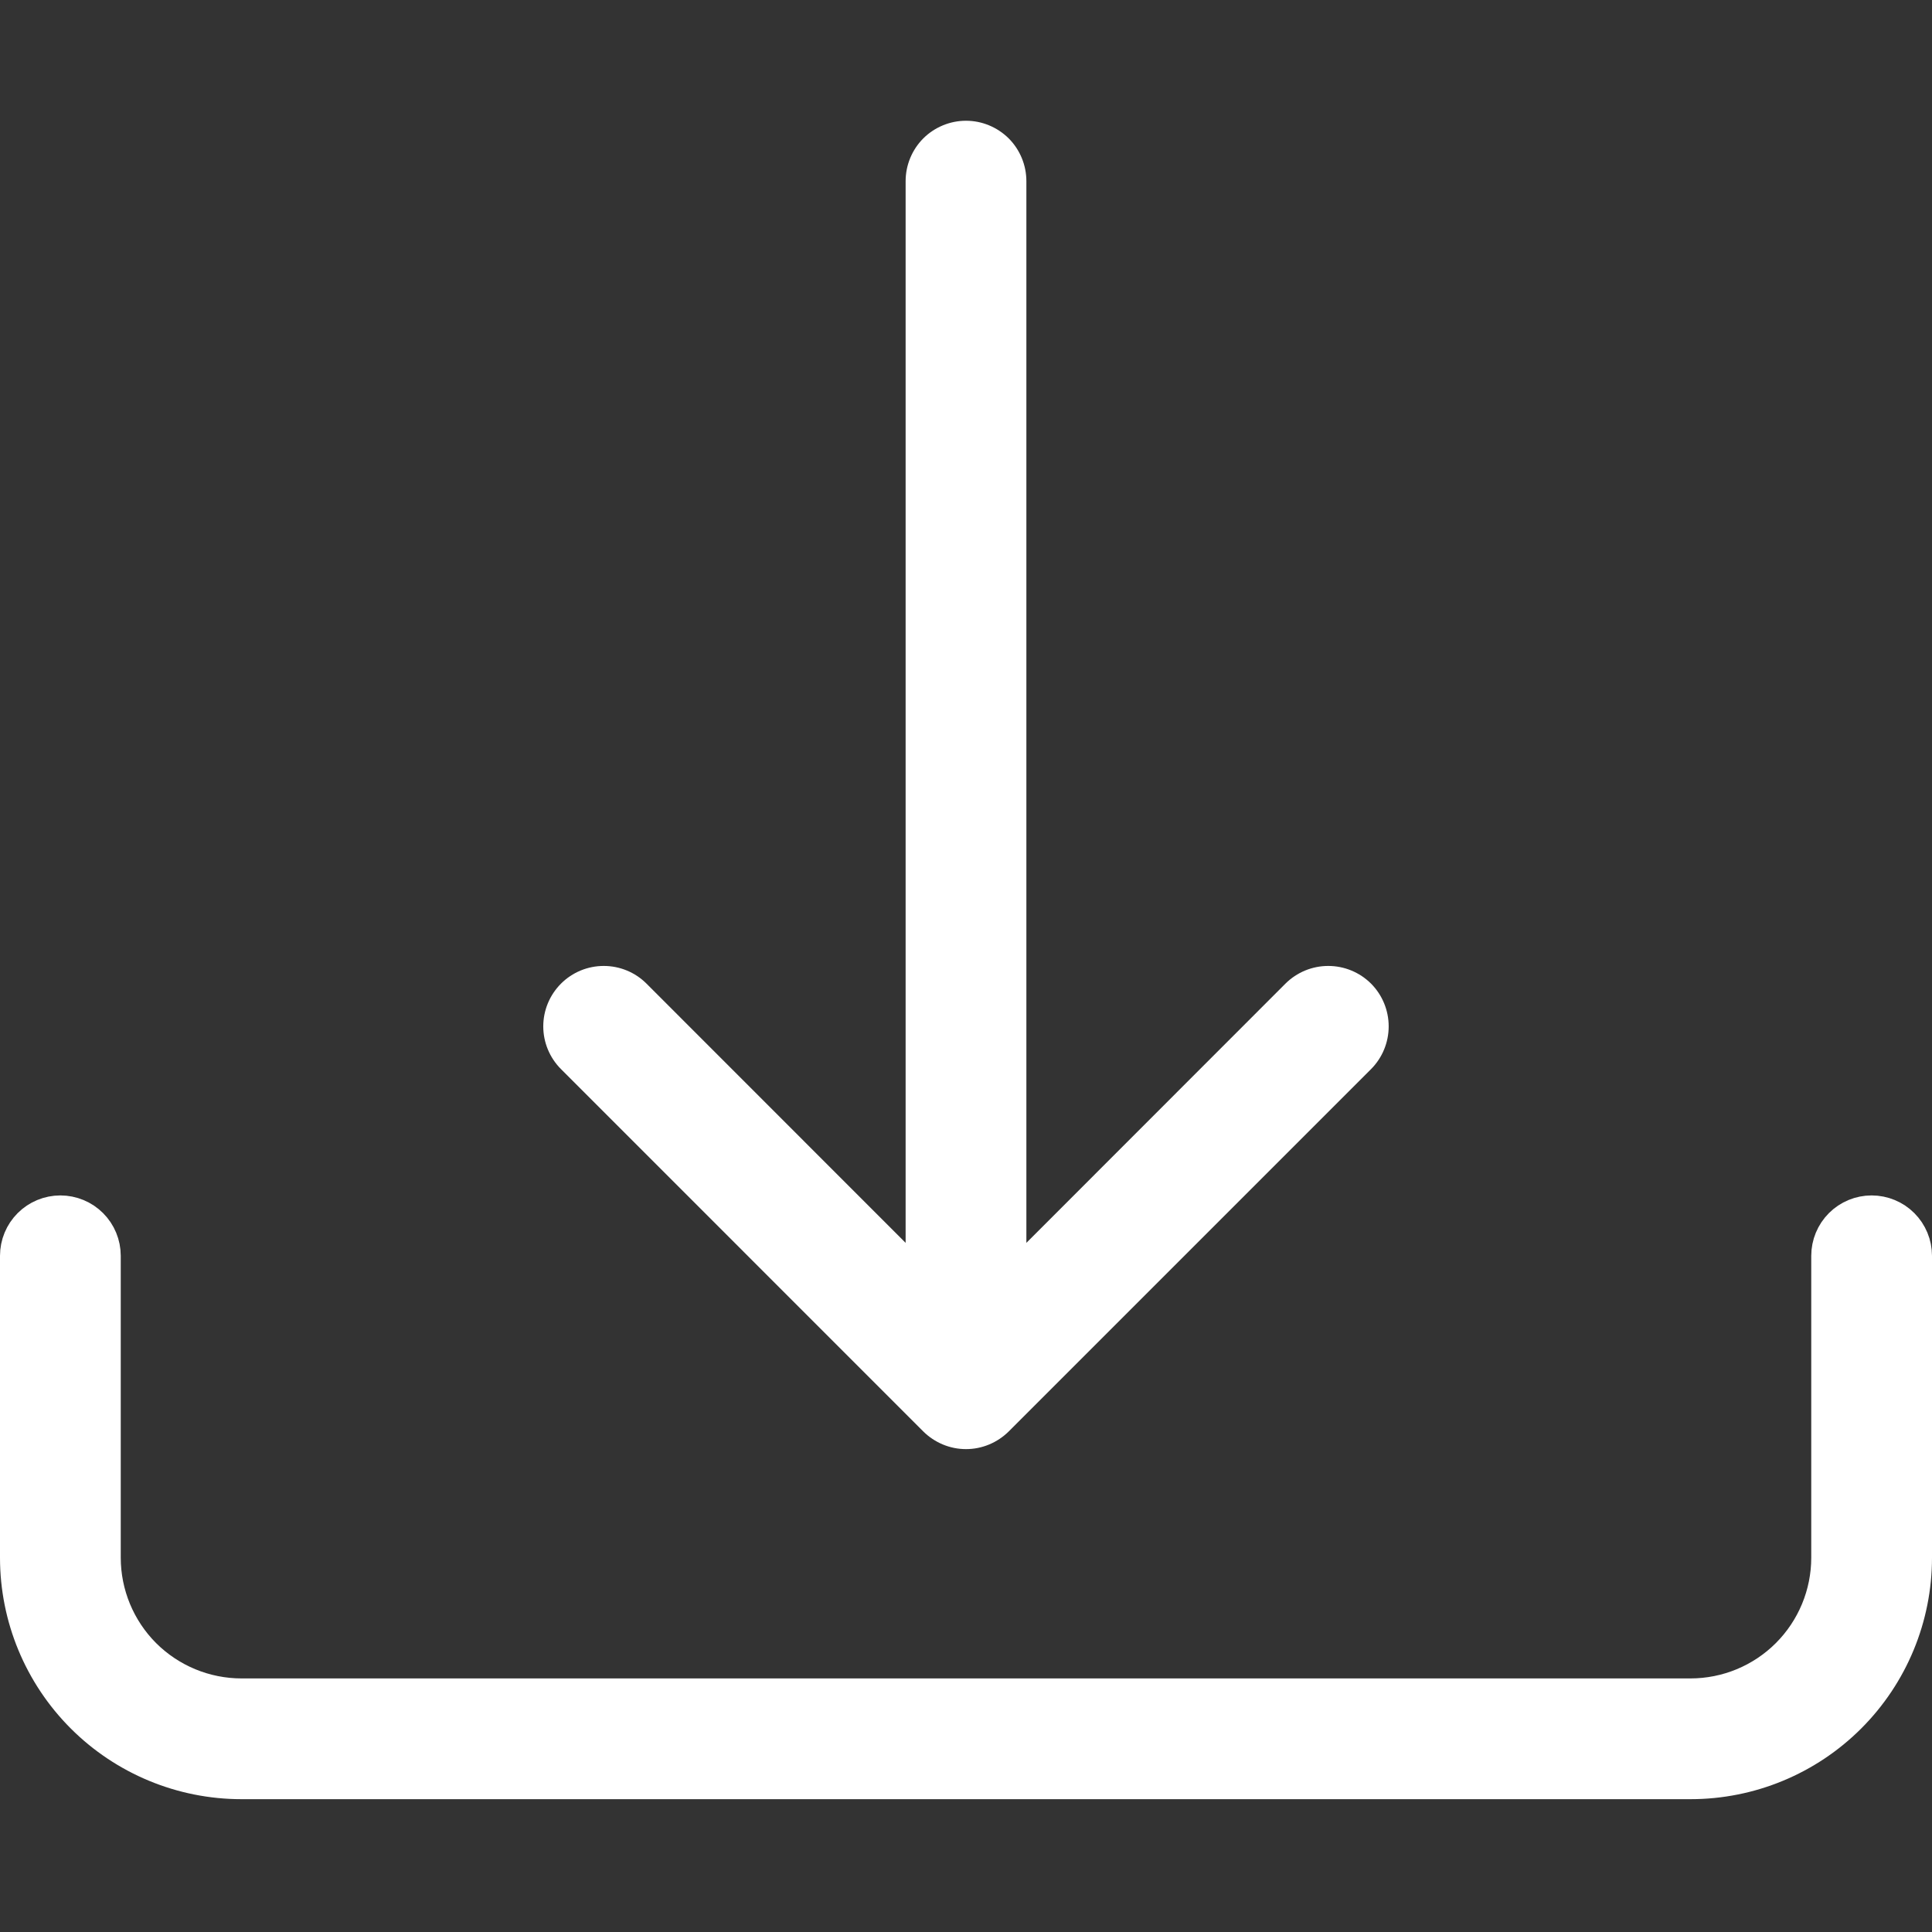 <svg width="36" height="36" viewBox="0 0 36 36" fill="none" xmlns="http://www.w3.org/2000/svg">
<rect x="0" y="0" width="36" height="36" fill="#333333" stroke="none"/>
<g id="download">
<path id="Vector" d="M1.125 22.775C1.291 22.775 1.45 22.841 1.567 22.958C1.684 23.075 1.75 23.234 1.75 23.4V29.025C1.75 29.754 2.04 30.454 2.555 30.97C3.071 31.485 3.771 31.775 4.5 31.775H31.5C32.229 31.775 32.929 31.485 33.444 30.97C33.96 30.454 34.25 29.754 34.25 29.025V23.4C34.25 23.234 34.316 23.075 34.433 22.958C34.55 22.841 34.709 22.775 34.875 22.775C35.041 22.775 35.2 22.841 35.317 22.958C35.434 23.075 35.5 23.234 35.5 23.4V29.025C35.5 30.086 35.079 31.103 34.328 31.854C33.578 32.604 32.561 33.025 31.5 33.025H4.5C3.439 33.025 2.422 32.604 1.672 31.854C0.921 31.103 0.5 30.086 0.5 29.025V23.4C0.5 23.234 0.566 23.075 0.683 22.958C0.8 22.841 0.959 22.775 1.125 22.775Z" fill="white" stroke="white"/>
<path id="Vector_2" d="M17.203 26.672C17.308 26.776 17.432 26.859 17.569 26.916C17.706 26.973 17.852 27.002 18 27.002C18.148 27.002 18.294 26.973 18.431 26.916C18.568 26.859 18.692 26.776 18.797 26.672L25.547 19.922C25.758 19.71 25.876 19.424 25.876 19.125C25.876 18.826 25.758 18.54 25.547 18.328C25.335 18.117 25.049 17.999 24.75 17.999C24.451 17.999 24.165 18.117 23.953 18.328L19.125 23.159V3.375C19.125 3.077 19.006 2.79 18.796 2.579C18.584 2.369 18.298 2.25 18 2.25C17.702 2.25 17.415 2.369 17.204 2.579C16.994 2.79 16.875 3.077 16.875 3.375V23.159L12.046 18.328C11.835 18.117 11.549 17.999 11.25 17.999C10.951 17.999 10.665 18.117 10.454 18.328C10.242 18.54 10.123 18.826 10.123 19.125C10.123 19.424 10.242 19.71 10.454 19.922L17.203 26.672V26.672Z" fill="white"/>
</g>
</svg>
